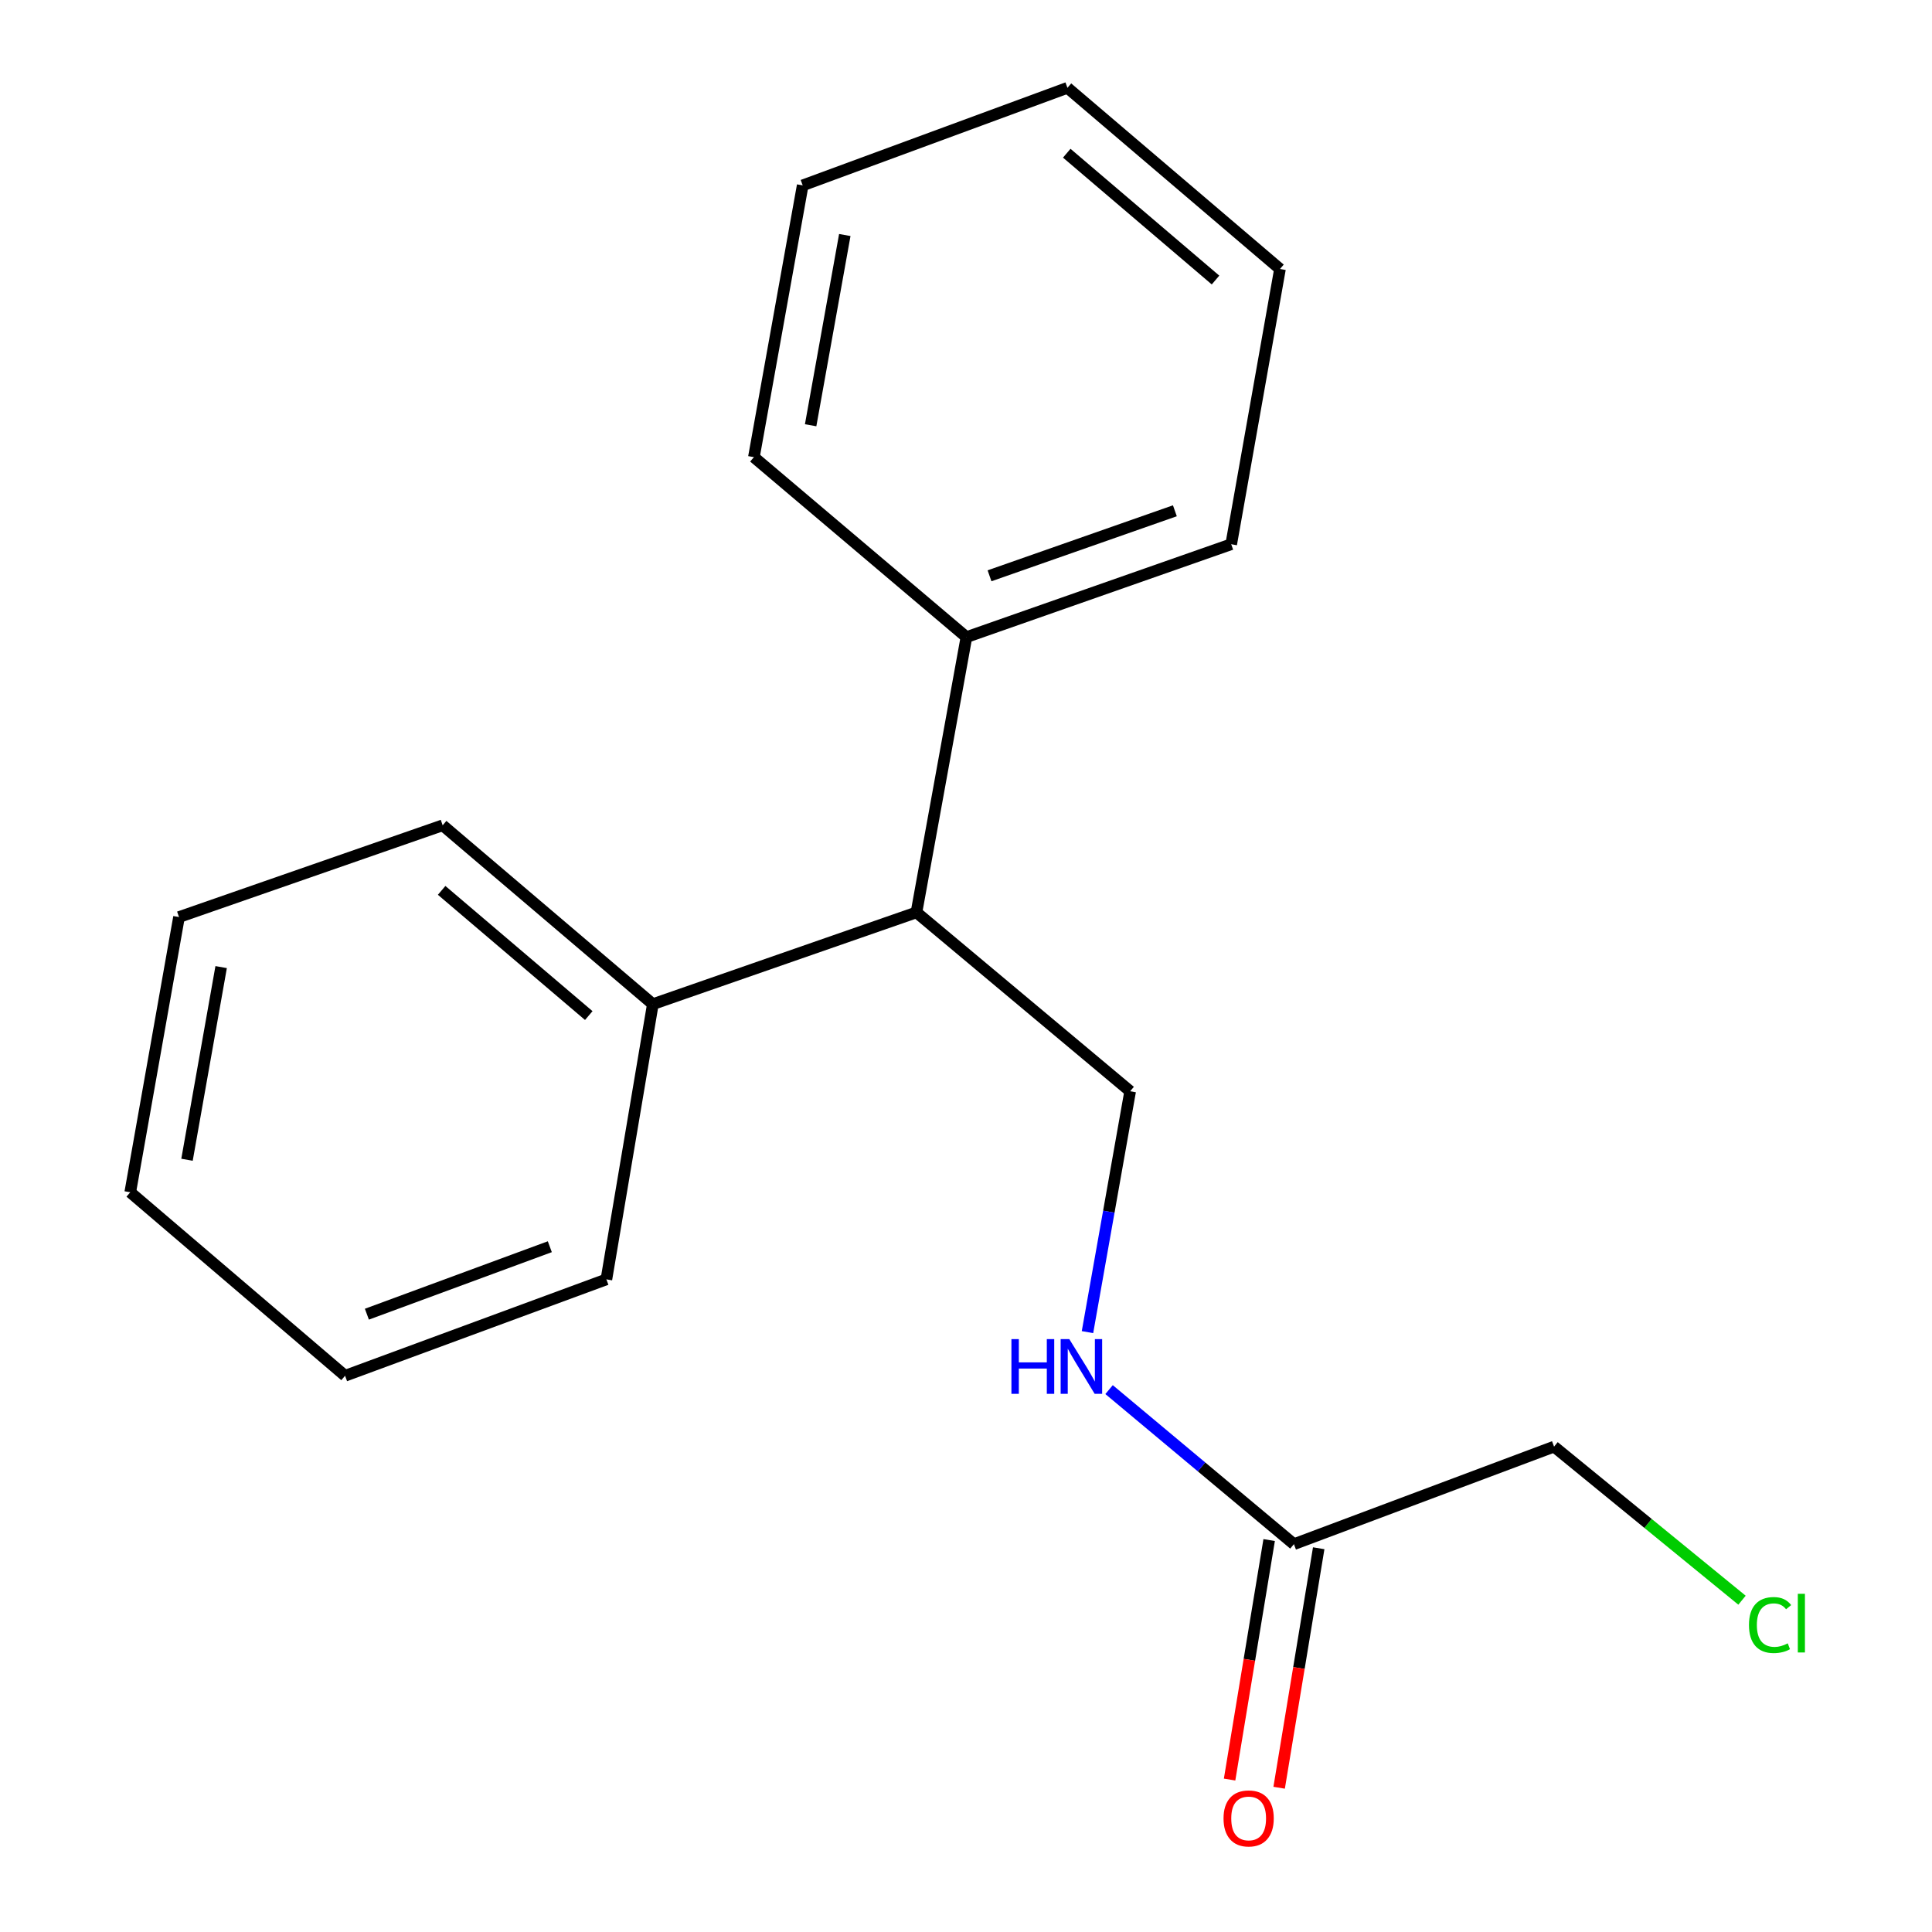 <?xml version='1.0' encoding='iso-8859-1'?>
<svg version='1.1' baseProfile='full'
              xmlns='http://www.w3.org/2000/svg'
                      xmlns:rdkit='http://www.rdkit.org/xml'
                      xmlns:xlink='http://www.w3.org/1999/xlink'
                  xml:space='preserve'
width='1000px' height='1000px' viewBox='0 0 1000 1000'>
<!-- END OF HEADER -->
<rect style='opacity:1.0;fill:#FFFFFF;stroke:none' width='1000' height='1000' x='0' y='0'> </rect>
<path class='bond-0' d='M 584.971,564.83 L 474.358,472.253' style='fill:none;fill-rule:evenodd;stroke:#000000;stroke-width:6px;stroke-linecap:butt;stroke-linejoin:miter;stroke-opacity:1' />
<path class='bond-2' d='M 584.971,564.83 L 573.925,627.168' style='fill:none;fill-rule:evenodd;stroke:#000000;stroke-width:6px;stroke-linecap:butt;stroke-linejoin:miter;stroke-opacity:1' />
<path class='bond-2' d='M 573.925,627.168 L 562.879,689.507' style='fill:none;fill-rule:evenodd;stroke:#0000FF;stroke-width:6px;stroke-linecap:butt;stroke-linejoin:miter;stroke-opacity:1' />
<path class='bond-4' d='M 474.358,472.253 L 500.22,329.77' style='fill:none;fill-rule:evenodd;stroke:#000000;stroke-width:6px;stroke-linecap:butt;stroke-linejoin:miter;stroke-opacity:1' />
<path class='bond-5' d='M 474.358,472.253 L 337.911,519.747' style='fill:none;fill-rule:evenodd;stroke:#000000;stroke-width:6px;stroke-linecap:butt;stroke-linejoin:miter;stroke-opacity:1' />
<path class='bond-1' d='M 669.735,799.254 L 621.895,759.257' style='fill:none;fill-rule:evenodd;stroke:#000000;stroke-width:6px;stroke-linecap:butt;stroke-linejoin:miter;stroke-opacity:1' />
<path class='bond-1' d='M 621.895,759.257 L 574.054,719.26' style='fill:none;fill-rule:evenodd;stroke:#0000FF;stroke-width:6px;stroke-linecap:butt;stroke-linejoin:miter;stroke-opacity:1' />
<path class='bond-3' d='M 656.913,797.136 L 646.674,859.116' style='fill:none;fill-rule:evenodd;stroke:#000000;stroke-width:6px;stroke-linecap:butt;stroke-linejoin:miter;stroke-opacity:1' />
<path class='bond-3' d='M 646.674,859.116 L 636.436,921.097' style='fill:none;fill-rule:evenodd;stroke:#FF0000;stroke-width:6px;stroke-linecap:butt;stroke-linejoin:miter;stroke-opacity:1' />
<path class='bond-3' d='M 682.558,801.372 L 672.319,863.353' style='fill:none;fill-rule:evenodd;stroke:#000000;stroke-width:6px;stroke-linecap:butt;stroke-linejoin:miter;stroke-opacity:1' />
<path class='bond-3' d='M 672.319,863.353 L 662.081,925.333' style='fill:none;fill-rule:evenodd;stroke:#FF0000;stroke-width:6px;stroke-linecap:butt;stroke-linejoin:miter;stroke-opacity:1' />
<path class='bond-7' d='M 669.735,799.254 L 804.377,748.771' style='fill:none;fill-rule:evenodd;stroke:#000000;stroke-width:6px;stroke-linecap:butt;stroke-linejoin:miter;stroke-opacity:1' />
<path class='bond-8' d='M 500.22,329.77 L 637.274,281.698' style='fill:none;fill-rule:evenodd;stroke:#000000;stroke-width:6px;stroke-linecap:butt;stroke-linejoin:miter;stroke-opacity:1' />
<path class='bond-8' d='M 512.175,298.032 L 608.113,264.381' style='fill:none;fill-rule:evenodd;stroke:#000000;stroke-width:6px;stroke-linecap:butt;stroke-linejoin:miter;stroke-opacity:1' />
<path class='bond-9' d='M 500.22,329.77 L 390.214,236.616' style='fill:none;fill-rule:evenodd;stroke:#000000;stroke-width:6px;stroke-linecap:butt;stroke-linejoin:miter;stroke-opacity:1' />
<path class='bond-10' d='M 337.911,519.747 L 229.118,427.17' style='fill:none;fill-rule:evenodd;stroke:#000000;stroke-width:6px;stroke-linecap:butt;stroke-linejoin:miter;stroke-opacity:1' />
<path class='bond-10' d='M 304.747,525.656 L 228.592,460.852' style='fill:none;fill-rule:evenodd;stroke:#000000;stroke-width:6px;stroke-linecap:butt;stroke-linejoin:miter;stroke-opacity:1' />
<path class='bond-11' d='M 337.911,519.747 L 313.868,662.201' style='fill:none;fill-rule:evenodd;stroke:#000000;stroke-width:6px;stroke-linecap:butt;stroke-linejoin:miter;stroke-opacity:1' />
<path class='bond-6' d='M 901.659,828.262 L 853.018,788.516' style='fill:none;fill-rule:evenodd;stroke:#00CC00;stroke-width:6px;stroke-linecap:butt;stroke-linejoin:miter;stroke-opacity:1' />
<path class='bond-6' d='M 853.018,788.516 L 804.377,748.771' style='fill:none;fill-rule:evenodd;stroke:#000000;stroke-width:6px;stroke-linecap:butt;stroke-linejoin:miter;stroke-opacity:1' />
<path class='bond-15' d='M 637.274,281.698 L 662.515,139.23' style='fill:none;fill-rule:evenodd;stroke:#000000;stroke-width:6px;stroke-linecap:butt;stroke-linejoin:miter;stroke-opacity:1' />
<path class='bond-12' d='M 390.214,236.616 L 415.47,95.952' style='fill:none;fill-rule:evenodd;stroke:#000000;stroke-width:6px;stroke-linecap:butt;stroke-linejoin:miter;stroke-opacity:1' />
<path class='bond-12' d='M 419.586,220.11 L 437.265,121.645' style='fill:none;fill-rule:evenodd;stroke:#000000;stroke-width:6px;stroke-linecap:butt;stroke-linejoin:miter;stroke-opacity:1' />
<path class='bond-13' d='M 229.118,427.17 L 92.657,474.664' style='fill:none;fill-rule:evenodd;stroke:#000000;stroke-width:6px;stroke-linecap:butt;stroke-linejoin:miter;stroke-opacity:1' />
<path class='bond-14' d='M 313.868,662.201 L 178.606,712.092' style='fill:none;fill-rule:evenodd;stroke:#000000;stroke-width:6px;stroke-linecap:butt;stroke-linejoin:miter;stroke-opacity:1' />
<path class='bond-14' d='M 284.584,645.298 L 189.9,680.222' style='fill:none;fill-rule:evenodd;stroke:#000000;stroke-width:6px;stroke-linecap:butt;stroke-linejoin:miter;stroke-opacity:1' />
<path class='bond-16' d='M 415.47,95.952 L 552.509,45.455' style='fill:none;fill-rule:evenodd;stroke:#000000;stroke-width:6px;stroke-linecap:butt;stroke-linejoin:miter;stroke-opacity:1' />
<path class='bond-18' d='M 92.657,474.664 L 67.415,617.118' style='fill:none;fill-rule:evenodd;stroke:#000000;stroke-width:6px;stroke-linecap:butt;stroke-linejoin:miter;stroke-opacity:1' />
<path class='bond-18' d='M 114.464,500.567 L 96.795,600.285' style='fill:none;fill-rule:evenodd;stroke:#000000;stroke-width:6px;stroke-linecap:butt;stroke-linejoin:miter;stroke-opacity:1' />
<path class='bond-17' d='M 178.606,712.092 L 67.415,617.118' style='fill:none;fill-rule:evenodd;stroke:#000000;stroke-width:6px;stroke-linecap:butt;stroke-linejoin:miter;stroke-opacity:1' />
<path class='bond-19' d='M 662.515,139.23 L 552.509,45.455' style='fill:none;fill-rule:evenodd;stroke:#000000;stroke-width:6px;stroke-linecap:butt;stroke-linejoin:miter;stroke-opacity:1' />
<path class='bond-19' d='M 629.152,144.944 L 552.148,79.302' style='fill:none;fill-rule:evenodd;stroke:#000000;stroke-width:6px;stroke-linecap:butt;stroke-linejoin:miter;stroke-opacity:1' />
<path  class='atom-3' d='M 523.509 693.124
L 527.349 693.124
L 527.349 705.164
L 541.829 705.164
L 541.829 693.124
L 545.669 693.124
L 545.669 721.444
L 541.829 721.444
L 541.829 708.364
L 527.349 708.364
L 527.349 721.444
L 523.509 721.444
L 523.509 693.124
' fill='#0000FF'/>
<path  class='atom-3' d='M 553.469 693.124
L 562.749 708.124
Q 563.669 709.604, 565.149 712.284
Q 566.629 714.964, 566.709 715.124
L 566.709 693.124
L 570.469 693.124
L 570.469 721.444
L 566.589 721.444
L 556.629 705.044
Q 555.469 703.124, 554.229 700.924
Q 553.029 698.724, 552.669 698.044
L 552.669 721.444
L 548.989 721.444
L 548.989 693.124
L 553.469 693.124
' fill='#0000FF'/>
<path  class='atom-4' d='M 633.299 941.21
Q 633.299 934.41, 636.659 930.61
Q 640.019 926.81, 646.299 926.81
Q 652.579 926.81, 655.939 930.61
Q 659.299 934.41, 659.299 941.21
Q 659.299 948.09, 655.899 952.01
Q 652.499 955.89, 646.299 955.89
Q 640.059 955.89, 636.659 952.01
Q 633.299 948.13, 633.299 941.21
M 646.299 952.69
Q 650.619 952.69, 652.939 949.81
Q 655.299 946.89, 655.299 941.21
Q 655.299 935.65, 652.939 932.85
Q 650.619 930.01, 646.299 930.01
Q 641.979 930.01, 639.619 932.81
Q 637.299 935.61, 637.299 941.21
Q 637.299 946.93, 639.619 949.81
Q 641.979 952.69, 646.299 952.69
' fill='#FF0000'/>
<path  class='atom-7' d='M 905.268 841.115
Q 905.268 834.075, 908.548 830.395
Q 911.868 826.675, 918.148 826.675
Q 923.988 826.675, 927.108 830.795
L 924.468 832.955
Q 922.188 829.955, 918.148 829.955
Q 913.868 829.955, 911.588 832.835
Q 909.348 835.675, 909.348 841.115
Q 909.348 846.715, 911.668 849.595
Q 914.028 852.475, 918.588 852.475
Q 921.708 852.475, 925.348 850.595
L 926.468 853.595
Q 924.988 854.555, 922.748 855.115
Q 920.508 855.675, 918.028 855.675
Q 911.868 855.675, 908.548 851.915
Q 905.268 848.155, 905.268 841.115
' fill='#00CC00'/>
<path  class='atom-7' d='M 930.548 824.955
L 934.228 824.955
L 934.228 855.315
L 930.548 855.315
L 930.548 824.955
' fill='#00CC00'/>
</svg>
